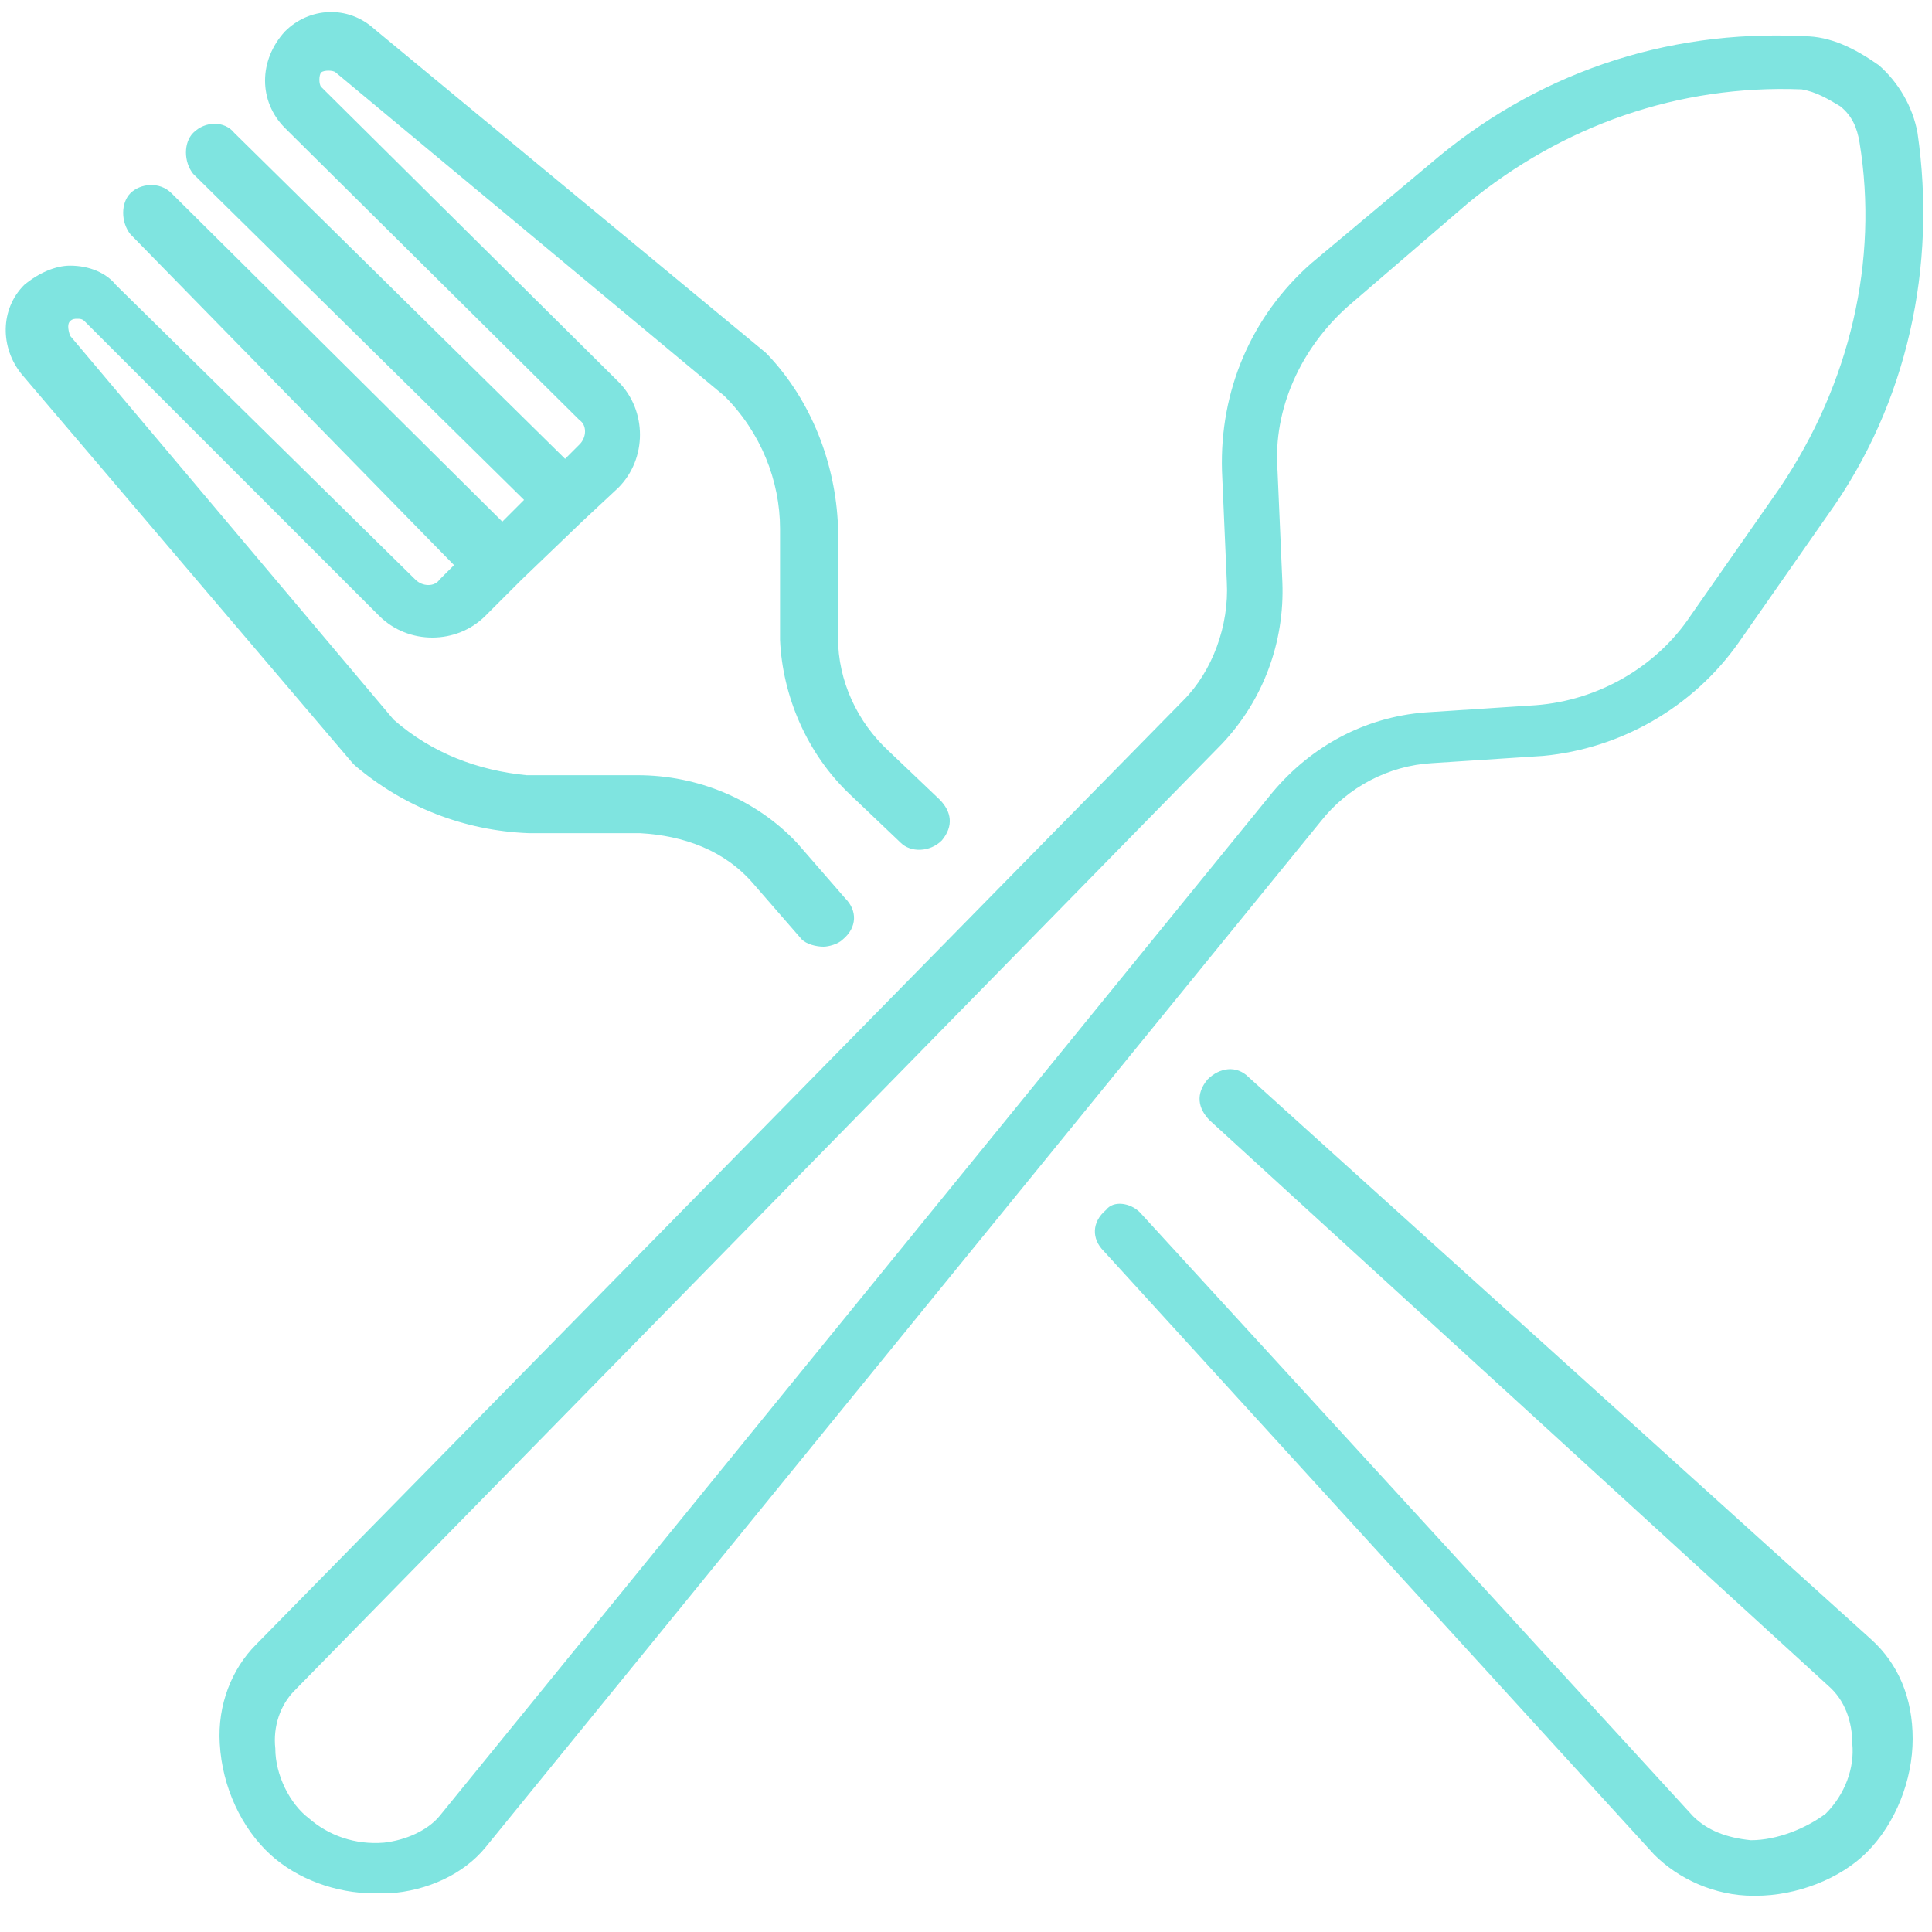 <svg id="Layer_1" xmlns="http://www.w3.org/2000/svg" viewBox="0 0 80 80" style="enable-background:new 0 0 80 80"><path d="M75.7 21.3L72 26.6c-1.9 2.7-4.9 4.4-8.1 4.7l-4.6.3c-1.8.1-3.5 1-4.6 2.4L20.1 76.5c-.9 1.1-2.4 1.8-4 1.9h-.6c-1.6 0-3.2-.6-4.3-1.6-1.2-1.1-2-2.8-2.1-4.6-.1-1.6.5-3.1 1.5-4.1L49 29c1.2-1.2 1.9-3.1 1.8-4.9l-.2-4.6c-.1-3.3 1.2-6.4 3.7-8.6l4.9-4.1c4.3-3.7 9.7-5.6 15.5-5.3 1.1 0 2.1.5 3.1 1.2.8.7 1.4 1.7 1.6 2.8.8 5.5-.4 11.2-3.7 15.8zM77 5.9c-.1-.6-.3-1.1-.8-1.5-.5-.3-1-.6-1.6-.7-5.1-.2-9.9 1.5-13.8 4.7l-5 4.3c-1.9 1.7-3.1 4.2-2.9 6.8l.2 4.6c.1 2.5-.8 4.9-2.5 6.7L12.2 70c-.6.6-.9 1.5-.8 2.4 0 1.1.6 2.3 1.4 2.9.8.7 1.9 1.1 3.1 1 .9-.1 1.8-.5 2.3-1.1l34.5-42.4c1.6-1.9 3.8-3.1 6.3-3.3l4.6-.3c2.6-.2 5-1.6 6.4-3.7l3.7-5.3c2.9-4.3 4.1-9.4 3.3-14.3zm-39.7 29l-2.1-2c-1.8-1.7-2.8-4.1-2.9-6.4v-4.6c0-2-.8-4-2.3-5.5L13.9 3c-.1-.1-.5-.1-.6 0-.1.1-.1.5 0 .6l12.3 12.2c1.2 1.2 1.2 3.2 0 4.4l-1.5 1.4-2.5 2.4-1.5 1.5c-1.2 1.2-3.2 1.2-4.4 0L3.5 13.3c-.1-.1-.2-.1-.3-.1s-.2 0-.3.1-.1.3 0 .6l13.4 15.9c1.6 1.4 3.5 2.1 5.5 2.3h4.6c2.5 0 4.9 1 6.6 2.8l2 2.3c.5.5.5 1.2-.1 1.7-.2.2-.6.3-.8.3-.3 0-.7-.1-.9-.3l-2-2.3c-1.2-1.4-2.9-2-4.7-2.1h-4.6c-2.7-.1-5.2-1.1-7.2-2.8l-.1-.1L.9 15.5c-.9-1.1-.9-2.7.1-3.7.6-.5 1.3-.8 1.9-.8.8 0 1.5.3 1.9.8L17.2 24c.3.3.8.3 1 0l.6-.6L5.4 9.7C5 9.2 5 8.4 5.4 8s1.2-.5 1.7 0l13.7 13.6.9-.9L8 7.2c-.4-.5-.4-1.3 0-1.7.5-.5 1.3-.5 1.7 0L23.4 19l.6-.6c.3-.3.3-.8 0-1L11.8 5.3c-1.1-1.1-1.1-2.8 0-4 1-1 2.6-1.1 3.7-.1l16.2 13.4.1.1c1.8 1.9 2.8 4.5 2.9 7.1v4.6c0 1.8.8 3.5 2.1 4.7l2.1 2c.5.5.6 1.1.1 1.7-.5.5-1.3.5-1.7.1zm9.9 15.3l22.9 25c.6.6 1.4.9 2.4 1 1.1 0 2.3-.5 3.1-1.1.8-.8 1.2-1.9 1.1-2.9 0-.9-.3-1.8-1-2.4L50.1 46.4c-.5-.5-.6-1.1-.1-1.7.5-.5 1.2-.6 1.7-.1l25.8 23.3c1.1 1 1.7 2.4 1.7 4.1s-.7 3.5-1.9 4.7c-1.1 1.1-2.9 1.8-4.6 1.8h-.1c-1.6 0-3.1-.7-4.1-1.7l-22.8-25c-.5-.5-.5-1.2.1-1.7.3-.4 1-.3 1.4.1z" style="fill-rule:evenodd;clip-rule:evenodd;fill:#7fe4e0"/></svg>